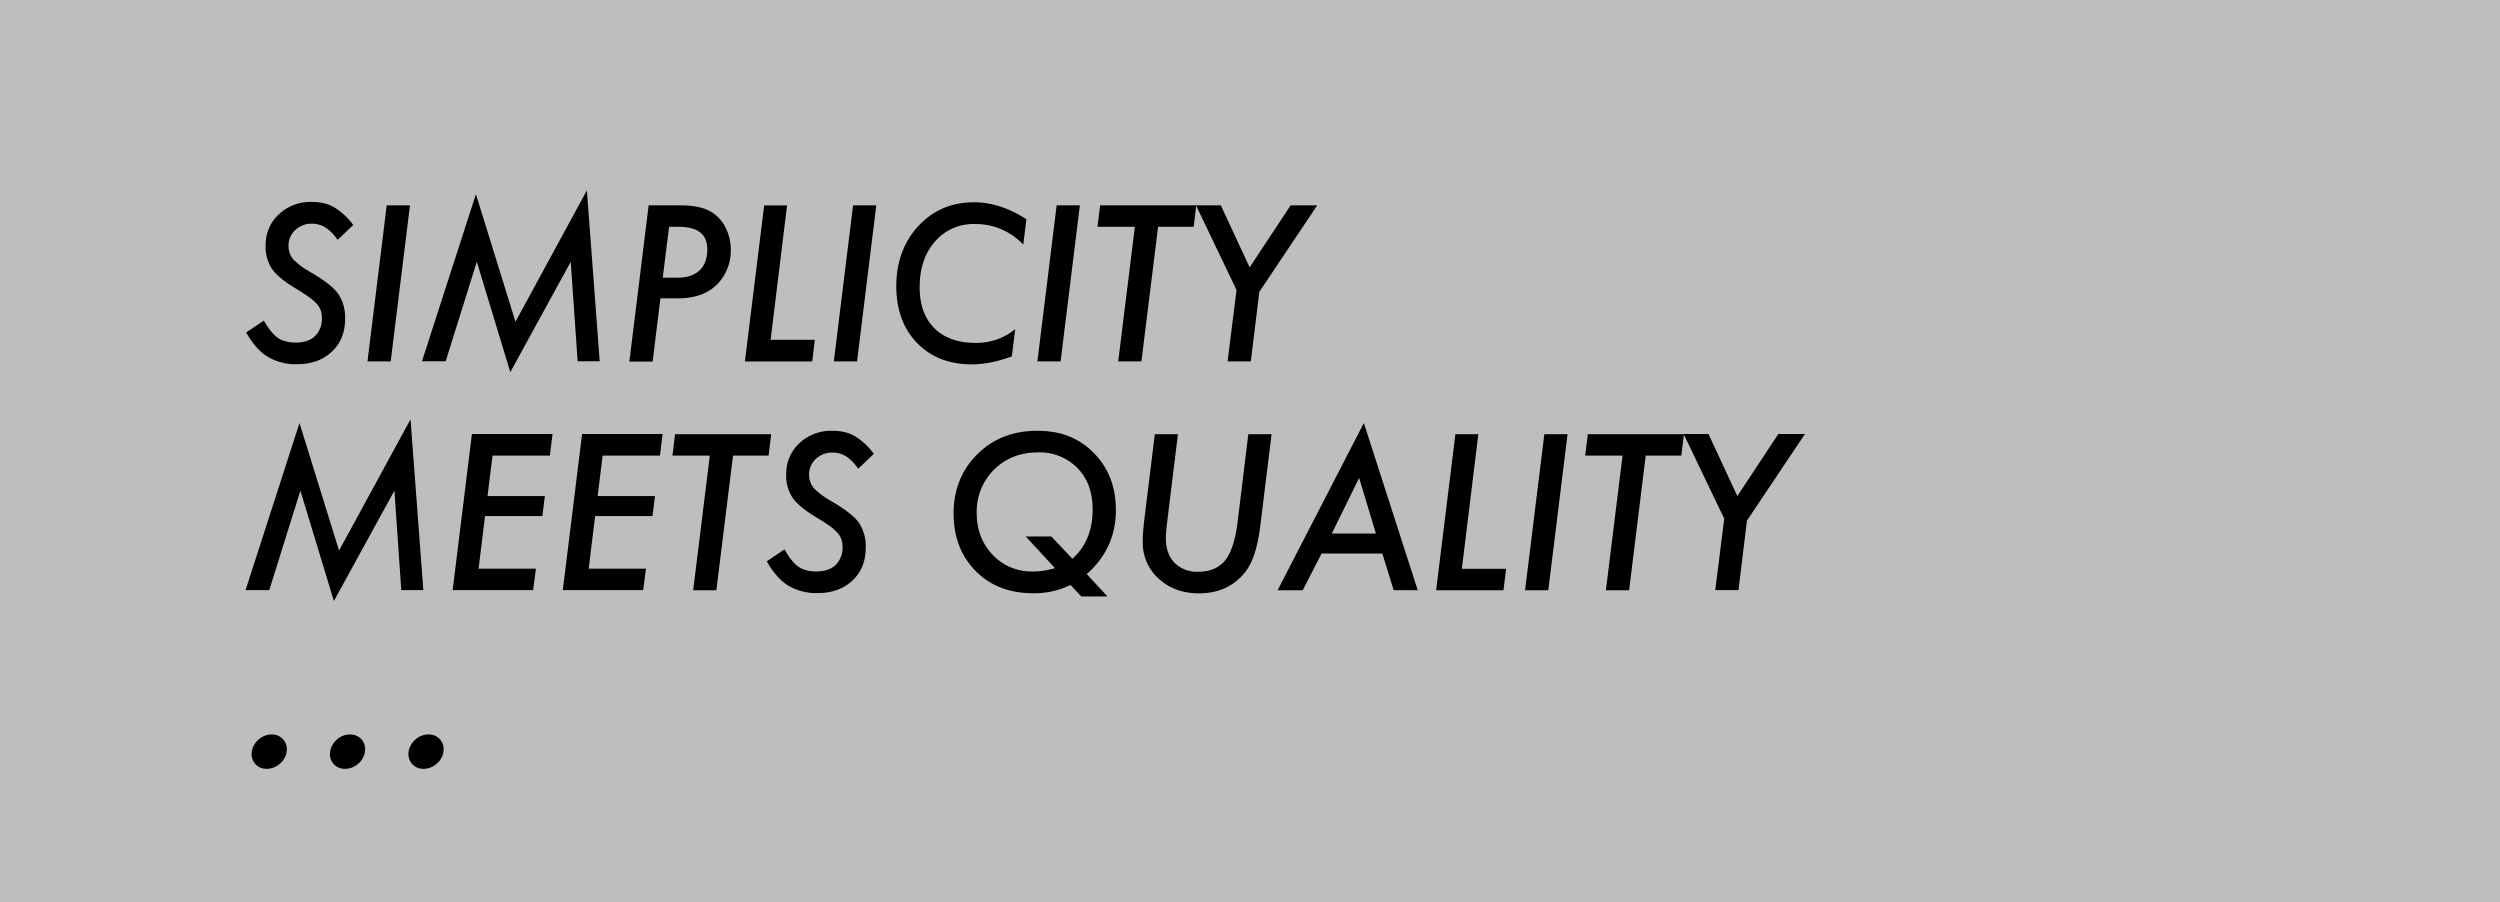 <svg width="170.09" height="61.36" viewBox="0 0 45.003 16.235" xmlns="http://www.w3.org/2000/svg">
    <rect x="0" y="0" width="45.003" height="16.235" fill="#808080" stroke="none"/>
    <path class="prefix__cls-1" opacity=".7" fill="rgba(255,255,255,0.7)" d="M0 0h45.003v16.235H0z" />
    <path class="prefix__cls-2"
        d="M6.355 4.053l-.278.265c-.132-.193-.283-.291-.455-.291a.424.424 0 00-.307.114.376.376 0 00-.121.288c0 .093.029.172.084.238.03.032.07.066.122.109.053.042.122.084.204.132.24.14.402.267.484.381a.769.769 0 01.124.452c0 .244-.079.44-.24.59-.16.151-.365.225-.625.225a.977.977 0 01-.529-.135.894.894 0 01-.204-.174 1.51 1.51 0 01-.182-.262l.317-.214c.088.15.17.256.254.312.082.055.19.084.323.084.146 0 .262-.04.344-.116a.433.433 0 00.124-.33.355.355 0 00-.09-.25.942.942 0 00-.135-.118 2.885 2.885 0 00-.227-.149c-.212-.124-.357-.243-.442-.357a.72.72 0 01-.119-.423c0-.228.08-.416.236-.564a.831.831 0 01.597-.225c.157 0 .292.032.4.096a1.2 1.2 0 01.347.322zM7.38 3.696l-.347 2.81h-.418l.346-2.81zM10.565 3.429l.23 3.074h-.397l-.124-1.79-1.088 1.986-.603-1.987-.56 1.791h-.427l.971-3.008.712 2.297 1.286-2.366zM11.679 3.696h.569c.248 0 .436.043.566.125a.69.69 0 01.251.283c.061.124.09.256.09.394a.868.868 0 01-.17.532c-.166.227-.43.341-.79.341h-.307l-.14 1.138h-.419l.347-2.81zm.365.387l-.114.915h.27c.172 0 .302-.045.394-.132.093-.088.138-.215.138-.381 0-.268-.172-.402-.514-.402h-.177zM14.168 3.696l-.296 2.421h.796l-.047.39h-1.212l.347-2.81h.415zM15.774 3.696l-.346 2.81h-.418l.346-2.81zM18.476 3.948l-.056.455a1.175 1.175 0 00-.87-.37.906.906 0 00-.72.317c-.185.209-.275.484-.275.82 0 .315.087.56.265.738.177.177.426.265.746.265.267 0 .505-.082.709-.249l-.061.492c-.26.095-.5.143-.722.143-.408 0-.736-.13-.985-.386-.248-.257-.373-.598-.373-1.024 0-.426.133-.794.397-1.08.265-.285.6-.428 1-.428.318 0 .633.103.947.307zM19.439 3.696l-.347 2.81h-.418l.347-2.81zM20.847 4.083l-.3 2.423h-.418l.3-2.423h-.673l.048-.387h1.73l-.047.387h-.643z" />
    <path class="prefix__cls-2"
        d="M22.67 5.25l-.154 1.256h-.418l.161-1.286-.73-1.524h.447l.519 1.117.738-1.117h.479l-1.04 1.553zM7.39 7.549l.23 3.074h-.397L7.1 8.832 6.01 10.819l-.603-1.987-.56 1.791H4.42l.971-3.008.712 2.296zM9.946 7.816l-.048.386H8.866l-.09.728h1.032l-.045.36H8.731l-.116.947h1.032l-.05.386H8.148l.347-2.81h1.447zM11.927 7.816l-.047.386h-1.032l-.09.728h1.032l-.045.36h-1.032l-.116.947h1.031l-.05.386h-1.447l.347-2.81h1.447zM13.195 8.202l-.3 2.424h-.417l.299-2.424h-.672l.047-.386h1.73l-.047.386h-.643zM15.727 8.173l-.278.265c-.132-.194-.283-.291-.455-.291a.424.424 0 00-.307.113.376.376 0 00-.122.289c0 .092.03.172.085.238.03.032.069.066.122.108.053.043.121.085.203.133.241.14.403.267.485.38a.769.769 0 01.124.453c0 .243-.08.44-.24.59-.16.15-.366.225-.625.225a.977.977 0 01-.53-.135.894.894 0 01-.203-.175 1.51 1.51 0 01-.183-.262l.318-.214c.087.15.17.257.254.312.082.059.19.085.323.085.145 0 .262-.04.344-.116a.433.433 0 00.124-.331.355.355 0 00-.09-.249.942.942 0 00-.135-.119 2.885 2.885 0 00-.228-.148c-.211-.124-.357-.244-.441-.357a.72.72 0 01-.12-.424c0-.227.08-.415.236-.563a.831.831 0 01.598-.225c.156 0 .291.032.4.095a1.2 1.2 0 01.346.323zM19.934 10.737h-.469l-.195-.207a1.47 1.47 0 01-.675.149c-.423 0-.767-.133-1.032-.4s-.397-.614-.397-1.037c0-.423.143-.783.426-1.064.28-.28.64-.423 1.077-.423.437 0 .757.132 1.021.4.265.267.397.61.397 1.029 0 .457-.174.841-.524 1.15l.37.4zm-1.471-1.08h.463l.378.402c.243-.217.365-.513.365-.889 0-.306-.09-.555-.272-.743a.947.947 0 00-.712-.283c-.318 0-.58.103-.791.31a1.065 1.065 0 00-.312.783c0 .293.092.542.28.743a.958.958 0 00.738.307c.132 0 .265-.021.39-.06l-.53-.575zM22.89 7.816l-.205 1.664c-.045.365-.132.635-.259.804-.204.265-.484.397-.844.397-.288 0-.53-.087-.722-.262a.866.866 0 01-.289-.659c0-.055 0-.113.006-.177.005-.06.01-.127.018-.196l.193-1.571h.416l-.199 1.624c-.005.048-.01.093-.013.135-.003.043-.005.08-.005.114 0 .188.053.333.156.442a.57.57 0 00.428.161c.212 0 .37-.069.482-.203.108-.138.183-.36.222-.667l.196-1.606h.415zM23.791 9.964l-.341.662h-.452l1.553-3.011.97 3.01h-.433l-.204-.66h-1.09zm.183-.36h.794l-.302-1zM26.612 7.816l-.297 2.423h.797l-.048.387h-1.212l.347-2.81h.415zM28.218 7.816l-.347 2.81h-.418l.347-2.81zM29.625 8.202l-.299 2.424h-.418l.3-2.424h-.673l.048-.386h1.73l-.047.386h-.643z" />
    <path class="prefix__cls-2"
        d="M31.448 9.366l-.153 1.257h-.418l.161-1.286-.73-1.524h.447l.519 1.117.738-1.117h.479l-1.04 1.553zM4.532 13.53a.334.334 0 01.043-.12.324.324 0 01.082-.099.352.352 0 01.233-.09c.042 0 .082.008.119.024.034.016.066.04.09.066a.27.27 0 01.06.22.28.28 0 01-.042.121.324.324 0 01-.082.098.352.352 0 01-.233.09.299.299 0 01-.119-.023.284.284 0 01-.09-.067.27.27 0 01-.06-.22zM5.943 13.53a.334.334 0 01.042-.12.324.324 0 01.082-.099.352.352 0 01.233-.09c.042 0 .082.008.119.024.034.016.066.04.09.066a.27.27 0 01.06.22.28.28 0 01-.042.121.324.324 0 01-.082.098.352.352 0 01-.233.09.299.299 0 01-.119-.023.284.284 0 01-.09-.067.27.27 0 01-.06-.22zM7.355 13.53a.334.334 0 01.043-.12.324.324 0 01.082-.099.352.352 0 01.233-.09c.042 0 .082.008.119.024.034.016.066.04.09.066a.27.27 0 01.06.22.28.28 0 01-.042.121.324.324 0 01-.082.098.352.352 0 01-.233.09.299.299 0 01-.119-.023.284.284 0 01-.09-.067.27.27 0 01-.06-.22z" />
</svg>